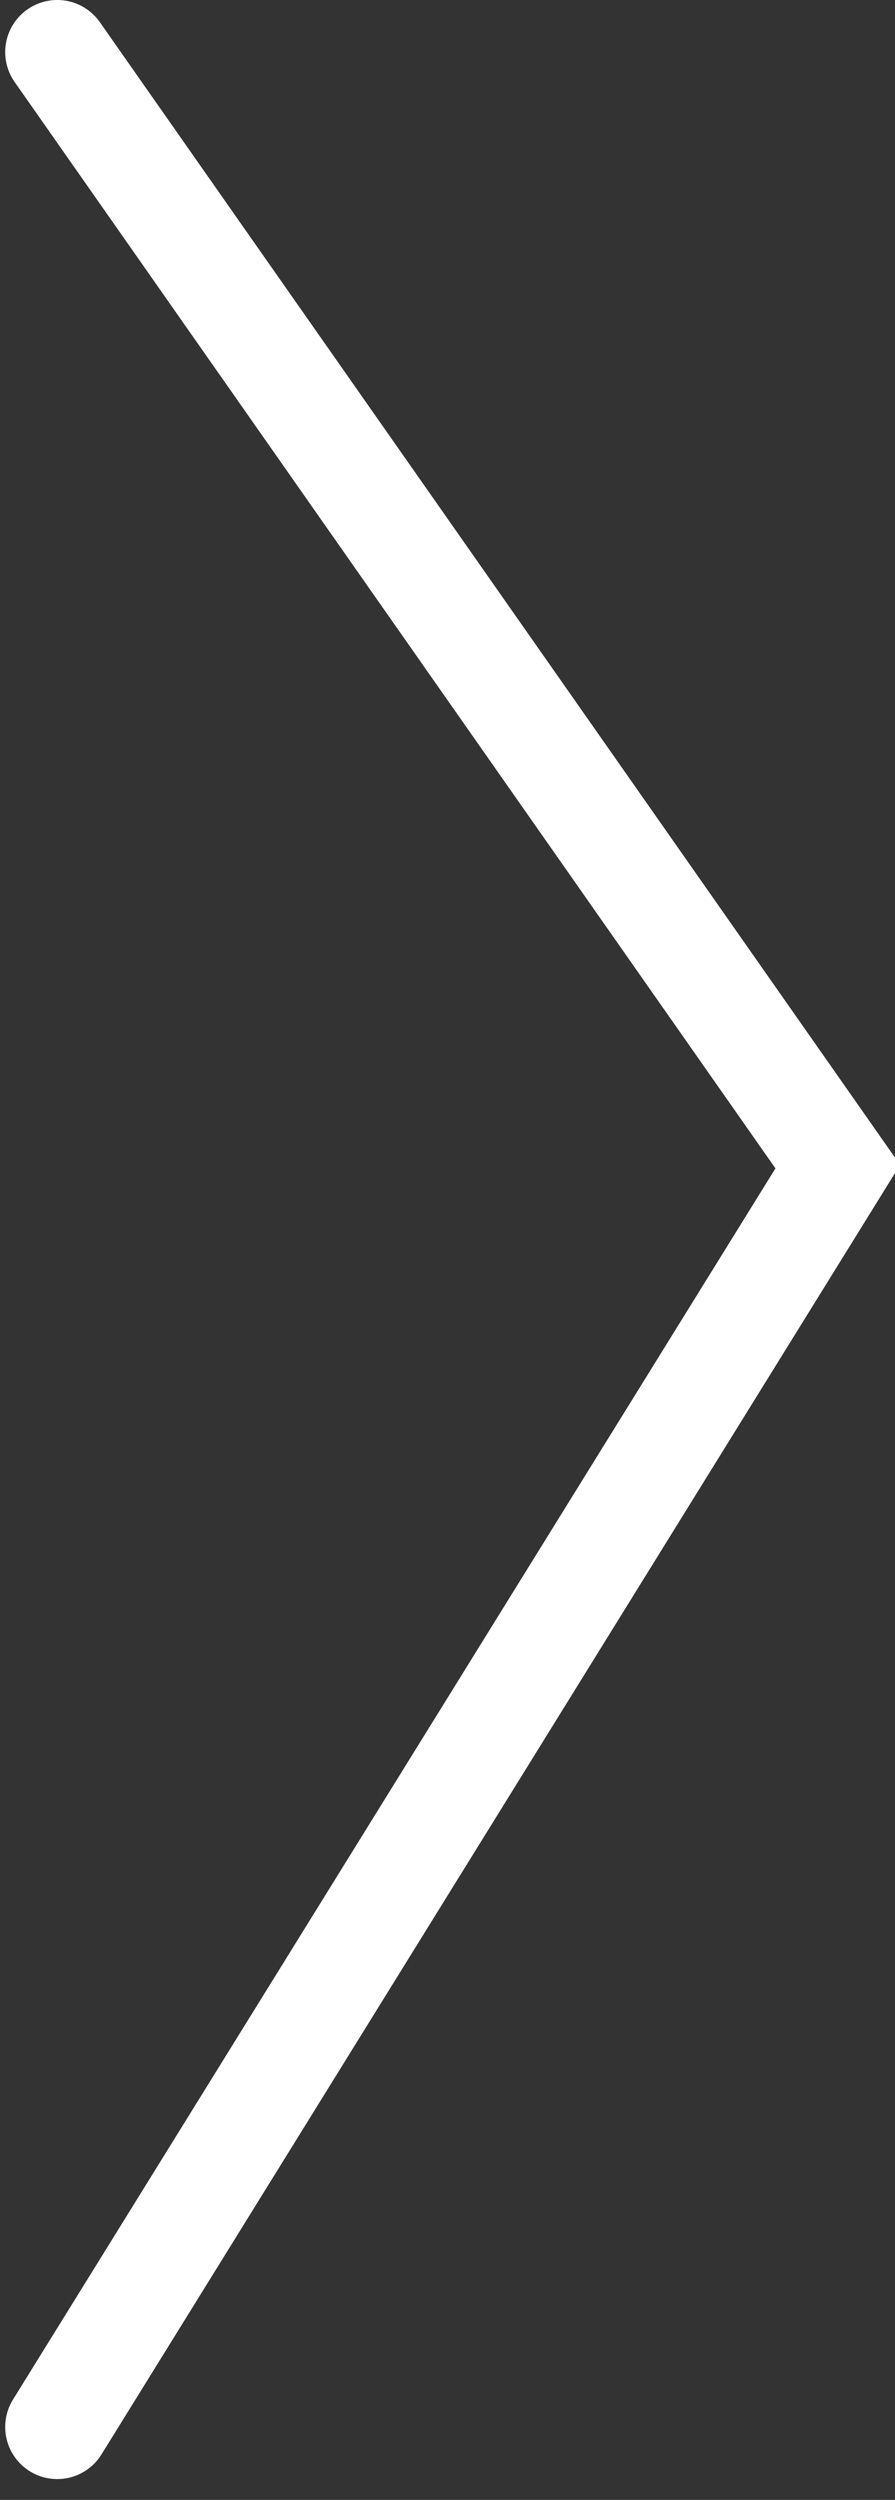 <svg xmlns="http://www.w3.org/2000/svg" width="17.2" height="48" viewBox="0 0 17.2 48"><rect x="0" y="0" width="17.2" height="48" fill="#333333" stroke="none"/><path fill="none" stroke="#fff" stroke-linecap="round" stroke-miterlimit="50" stroke-width="2" d="M1.1 1l15 21.4-15 24.2"/></svg>